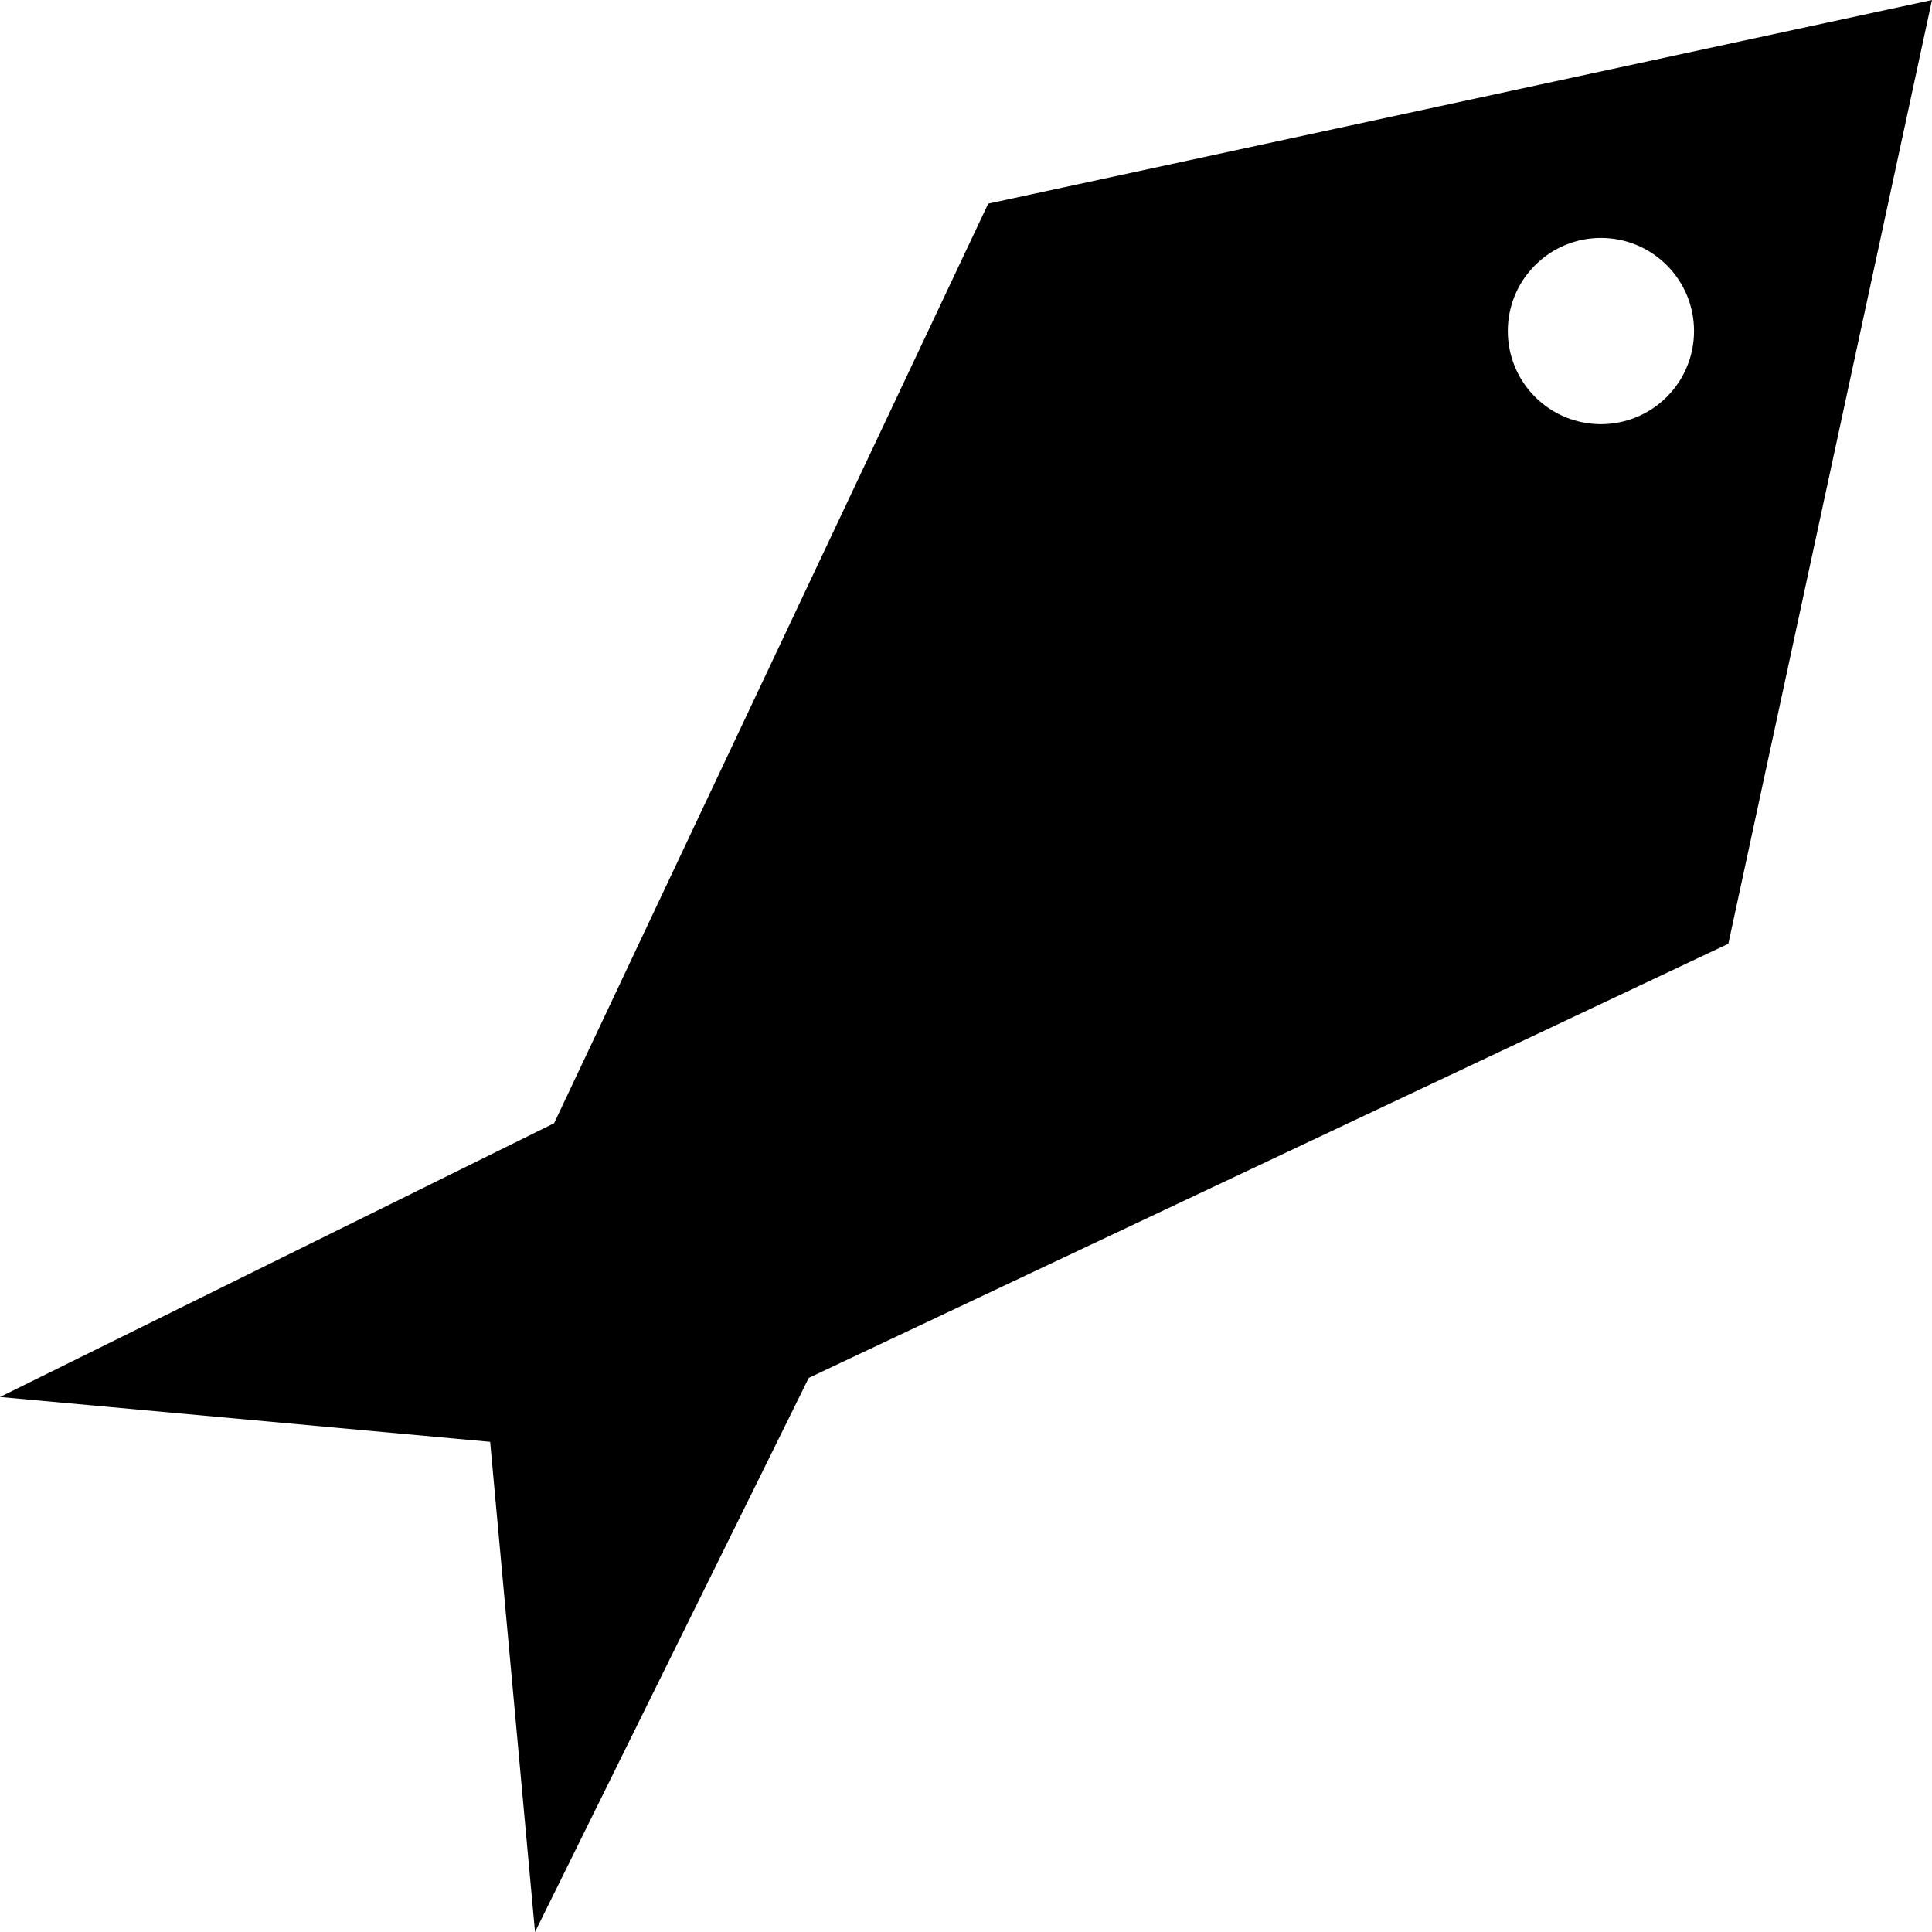 <?xml version="1.0" encoding="iso-8859-1"?>
<!-- Generator: Adobe Illustrator 16.0.0, SVG Export Plug-In . SVG Version: 6.00 Build 0)  -->
<!DOCTYPE svg PUBLIC "-//W3C//DTD SVG 1.1//EN" "http://www.w3.org/Graphics/SVG/1.1/DTD/svg11.dtd">
<svg version="1.1" id="Capa_1" xmlns="http://www.w3.org/2000/svg" xmlns:xlink="http://www.w3.org/1999/xlink" x="0px" y="0px"
	 width="432.071px" height="432.071px" viewBox="0 0 432.071 432.071" style="enable-background:new 0 0 432.071 432.071;"
	 xml:space="preserve">
<g>
	<path d="M221.006,45.543L123.92,251.201L0,312.421l109.617,10.032l10.033,109.618l61.219-123.922l205.656-97.087L432.071,0
		L221.006,45.543z M343.303,88.765c-8.131-8.132-8.131-21.32,0-29.452c8.134-8.133,21.32-8.133,29.453-0.001
		c8.133,8.133,8.131,21.32,0,29.453C364.624,96.897,351.436,96.897,343.303,88.765z"/>
</g>
<g>
</g>
<g>
</g>
<g>
</g>
<g>
</g>
<g>
</g>
<g>
</g>
<g>
</g>
<g>
</g>
<g>
</g>
<g>
</g>
<g>
</g>
<g>
</g>
<g>
</g>
<g>
</g>
<g>
</g>
</svg>
